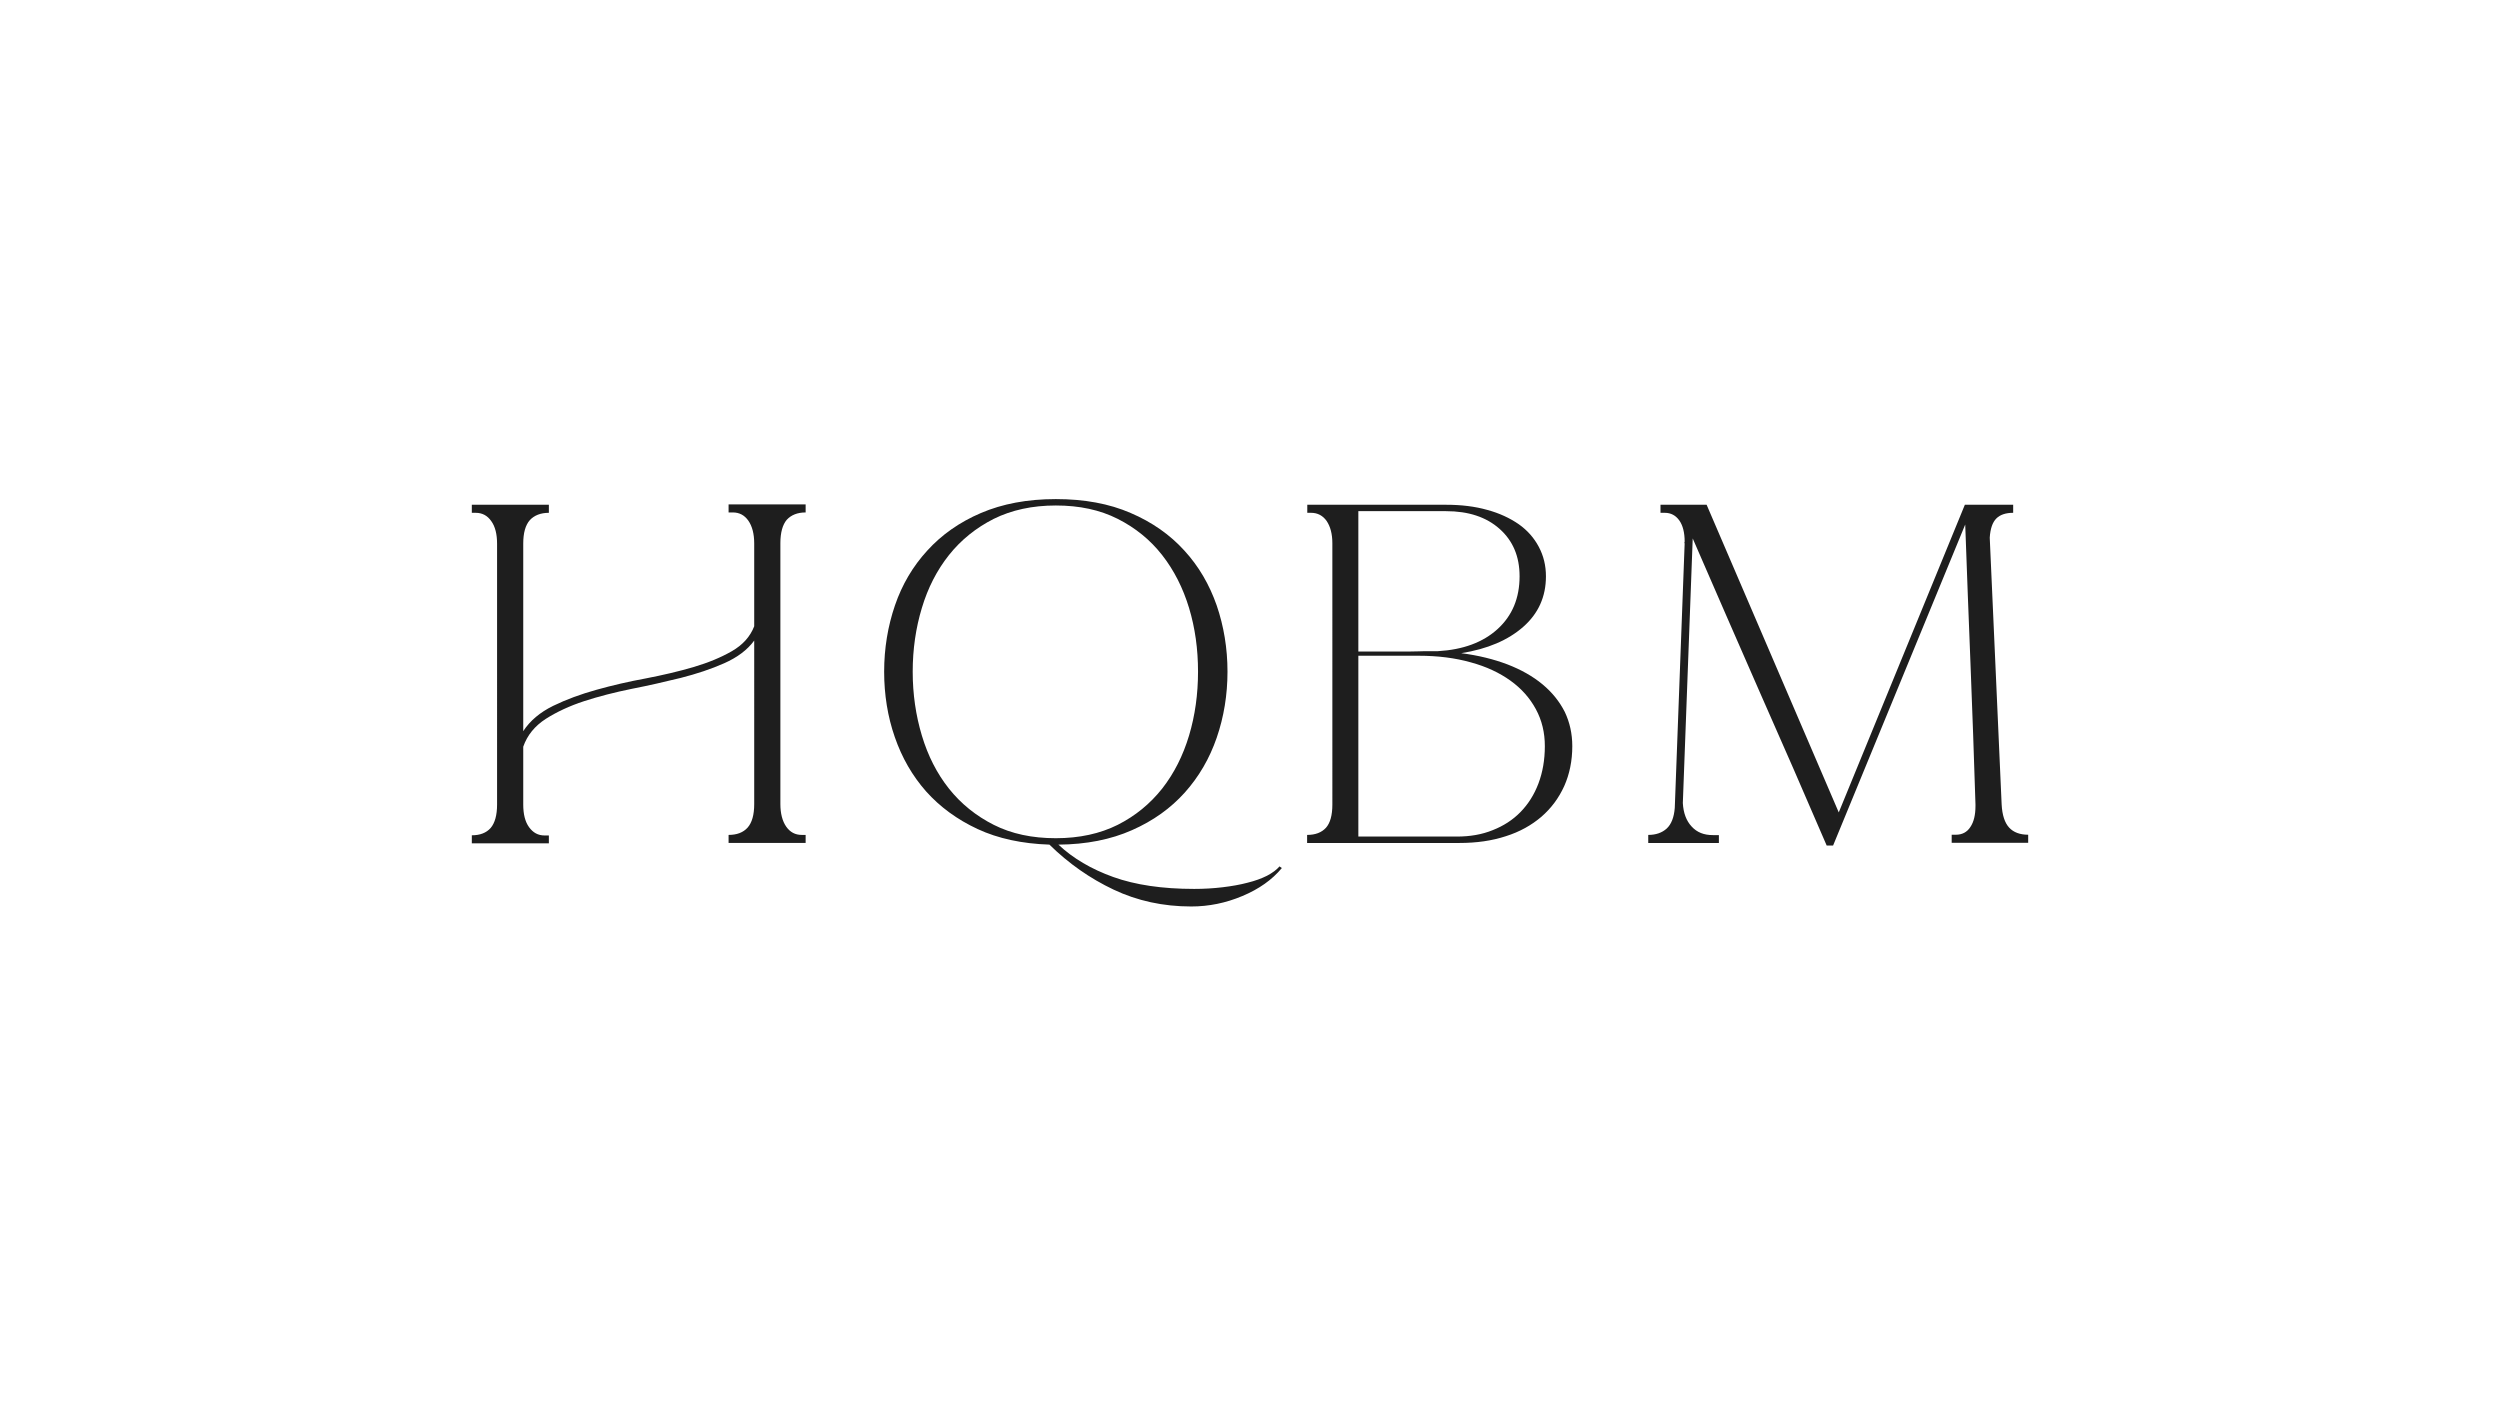 <?xml version="1.0" encoding="UTF-8"?> <svg xmlns="http://www.w3.org/2000/svg" xmlns:xlink="http://www.w3.org/1999/xlink" version="1.1" id="Слой_1" x="0px" y="0px" viewBox="0 0 1366 768" style="enable-background:new 0 0 1366 768;" xml:space="preserve"> <style type="text/css"> .st0{fill:#1E1E1E;} </style> <g> <path class="st0" d="M299.9,460.8h-42.1v-4.4c4.5,0,7.9-1.3,10.3-4c2.3-2.7,3.5-7,3.5-12.8V297.1c0-5.2-1-9.4-3.2-12.4 c-2.1-3-4.9-4.5-8.5-4.5h-2.1v-4.4h42.1v4.4c-4.5,0-8,1.4-10.4,4c-2.4,2.7-3.6,7-3.6,12.8v102.5c3.7-5.7,9.2-10.3,16.3-13.8 c7.2-3.5,15.1-6.4,23.7-8.8c8.6-2.4,17.6-4.5,26.9-6.2c9.3-1.8,17.9-3.8,26.1-6.2c8.1-2.4,15.1-5.3,21-8.7 c5.9-3.4,10-7.9,12.2-13.6v-45.3c0-5.2-1.1-9.4-3.2-12.4c-2.1-3-4.9-4.5-8.5-4.5h-2.3v-4.4h42.1v4.4c-4.5,0-7.9,1.4-10.3,4 c-2.3,2.7-3.5,7-3.5,12.8v142.5c0,5.2,1.1,9.4,3.2,12.4s4.9,4.5,8.5,4.5h2.1v4.4h-42.1v-4.4c4.5,0,8-1.3,10.4-4 c2.4-2.7,3.6-7,3.6-12.8V350c-3.7,5.1-9.2,9.2-16.4,12.4c-7.2,3.2-15.1,5.8-23.7,8c-8.6,2.1-17.6,4.2-26.9,6 c-9.3,1.9-17.9,4.1-25.9,6.7c-8,2.6-15,5.9-21,9.7c-6,3.9-10.1,8.9-12.3,15.2v31.6c0,5.2,1,9.4,3.2,12.4s4.9,4.5,8.5,4.5h2.3V460.8 z"></path> <path class="st0" d="M700.4,474.3c-5.3,6.4-12.5,11.5-21.6,15.3c-9,3.8-18.3,5.7-27.9,5.7c-15.4,0-29.5-3.1-42.4-9.2 c-12.9-6.1-24.6-14.3-35.1-24.6c-14.9-0.5-28-3.3-39.2-8.5c-11.2-5.2-20.6-12.1-28.2-20.6c-7.5-8.5-13.2-18.4-17.1-29.7 c-3.9-11.2-5.8-23.2-5.8-35.7c0-12.7,2-24.8,5.9-36.2c3.9-11.4,9.8-21.4,17.7-30c7.8-8.6,17.6-15.5,29.3-20.5 c11.7-5,25.3-7.6,40.9-7.6c15.5,0,29.2,2.5,40.9,7.6c11.7,5,21.5,11.9,29.3,20.5c7.9,8.6,13.7,18.6,17.7,30 c3.9,11.4,5.9,23.5,5.9,36.2c0,12.7-2,24.8-5.9,36.1c-3.9,11.3-9.7,21.3-17.4,29.9c-7.7,8.6-17.3,15.5-28.9,20.6 c-11.5,5.1-24.9,7.8-40.2,7.9c8,7.5,18,13.4,30,17.7c12,4.3,26.7,6.5,44.2,6.5c5.3,0,10.5-0.3,15.5-0.9c5-0.6,9.6-1.4,13.7-2.5 c4.1-1,7.6-2.3,10.6-3.8c3-1.6,5.3-3.3,6.8-5.1L700.4,474.3z M498.7,367c0,12.3,1.7,23.9,5,34.9c3.3,11,8.2,20.7,14.8,29 c6.6,8.3,14.8,14.9,24.5,19.8c9.7,4.9,21,7.3,33.9,7.3c12.9,0,24.2-2.5,33.8-7.3c9.7-4.9,17.7-11.5,24.3-19.8 c6.5-8.3,11.4-18,14.7-29c3.3-11,4.9-22.7,4.9-34.9c0-12.3-1.6-23.9-4.9-34.8c-3.3-10.9-8.2-20.6-14.7-28.9 c-6.5-8.3-14.6-14.9-24.3-19.8c-9.7-4.9-20.9-7.3-33.8-7.3c-12.9,0-24.2,2.5-33.9,7.3c-9.7,4.9-17.9,11.5-24.5,19.8 c-6.6,8.3-11.5,17.9-14.8,28.9C500.4,343.1,498.7,354.7,498.7,367"></path> <path class="st0" d="M859.1,407.7c0,8-1.5,15.3-4.4,21.8c-3,6.6-7.1,12.1-12.5,16.8c-5.4,4.6-11.8,8.2-19.4,10.6 c-7.6,2.5-16,3.7-25.4,3.7h-83.2v-4.4c4.5,0,7.9-1.3,10.3-3.9c2.3-2.6,3.5-6.8,3.5-12.7V296.8c0-5.1-1.1-9.1-3.1-12.1 c-2.1-3-5-4.5-8.5-4.5h-2.1v-4.4h75.9c8.2,0,15.7,0.9,22.4,2.8c6.7,1.8,12.4,4.5,17.2,7.8c4.8,3.4,8.4,7.5,11,12.4 c2.6,4.9,3.9,10.2,3.9,16.1c0,11.1-4.1,20.3-12.4,27.6c-8.3,7.3-19.5,12.1-33.9,14.4c9.4,1.2,17.8,3.3,25.2,6.1 c7.5,2.9,13.9,6.5,19.2,10.9c5.3,4.4,9.3,9.4,12.2,15.1C857.7,394.7,859.1,400.9,859.1,407.7 M742.3,356h21.6c4.9,0,8.6,0,11.1-0.1 c2.5-0.1,4.4-0.1,5.6-0.1h5.1c13.7-0.8,24.6-4.8,32.6-12.1c8-7.3,12-16.9,12-28.8c0-10.8-3.6-19.4-10.9-25.9 c-7.3-6.5-17-9.7-29.3-9.7h-47.9V356z M796,457.1c7.2,0,13.7-1.1,19.6-3.5c5.9-2.3,11-5.6,15.2-9.9c4.2-4.3,7.5-9.5,9.8-15.6 c2.3-6.1,3.5-12.9,3.5-20.4c0-7.4-1.6-14.1-4.9-20.2c-3.3-6.1-7.9-11.3-13.9-15.6c-6-4.3-13.2-7.7-21.7-10 c-8.5-2.4-18-3.6-28.4-3.6h-33v98.8H796z"></path> <path class="st0" d="M939.2,456.2v1.2v3.2h-38.6v-4.4c4.2,0,7.6-1.2,10.1-3.5c2.5-2.3,4-6.1,4.4-11.3l5.4-144.6h-0.2l0.2-0.9 c0-4.9-1-8.8-2.9-11.5c-2-2.8-4.6-4.2-8-4.2h-2.3v-4.4h25.2l72.2,168.1l68.9-168.1h26.4v4.4c-4,0-7.1,1-9.2,3.1 c-2.1,2.1-3.3,5.6-3.6,10.5l6.5,145.7c0.3,5.9,1.7,10.1,4.1,12.7c2.4,2.6,5.9,3.9,10.4,3.9v4.4h-41.8v-4.4h2.3 c3.4,0,6.1-1.4,7.9-4.2c1.9-2.8,2.8-6.6,2.8-11.5v-0.9c-0.8-25.6-1.7-51-2.7-76.3c-1-25.3-2-50.8-2.9-76.6L1001.6,462h-3.5 c-12.1-28.2-24.3-56.1-36.6-83.9c-12.2-27.8-24.4-55.8-36.6-83.9l-5.4,144.6c0.3,5.4,1.9,9.7,4.8,12.8c2.9,3.2,6.7,4.7,11.6,4.7 H939.2z"></path> </g> </svg> 